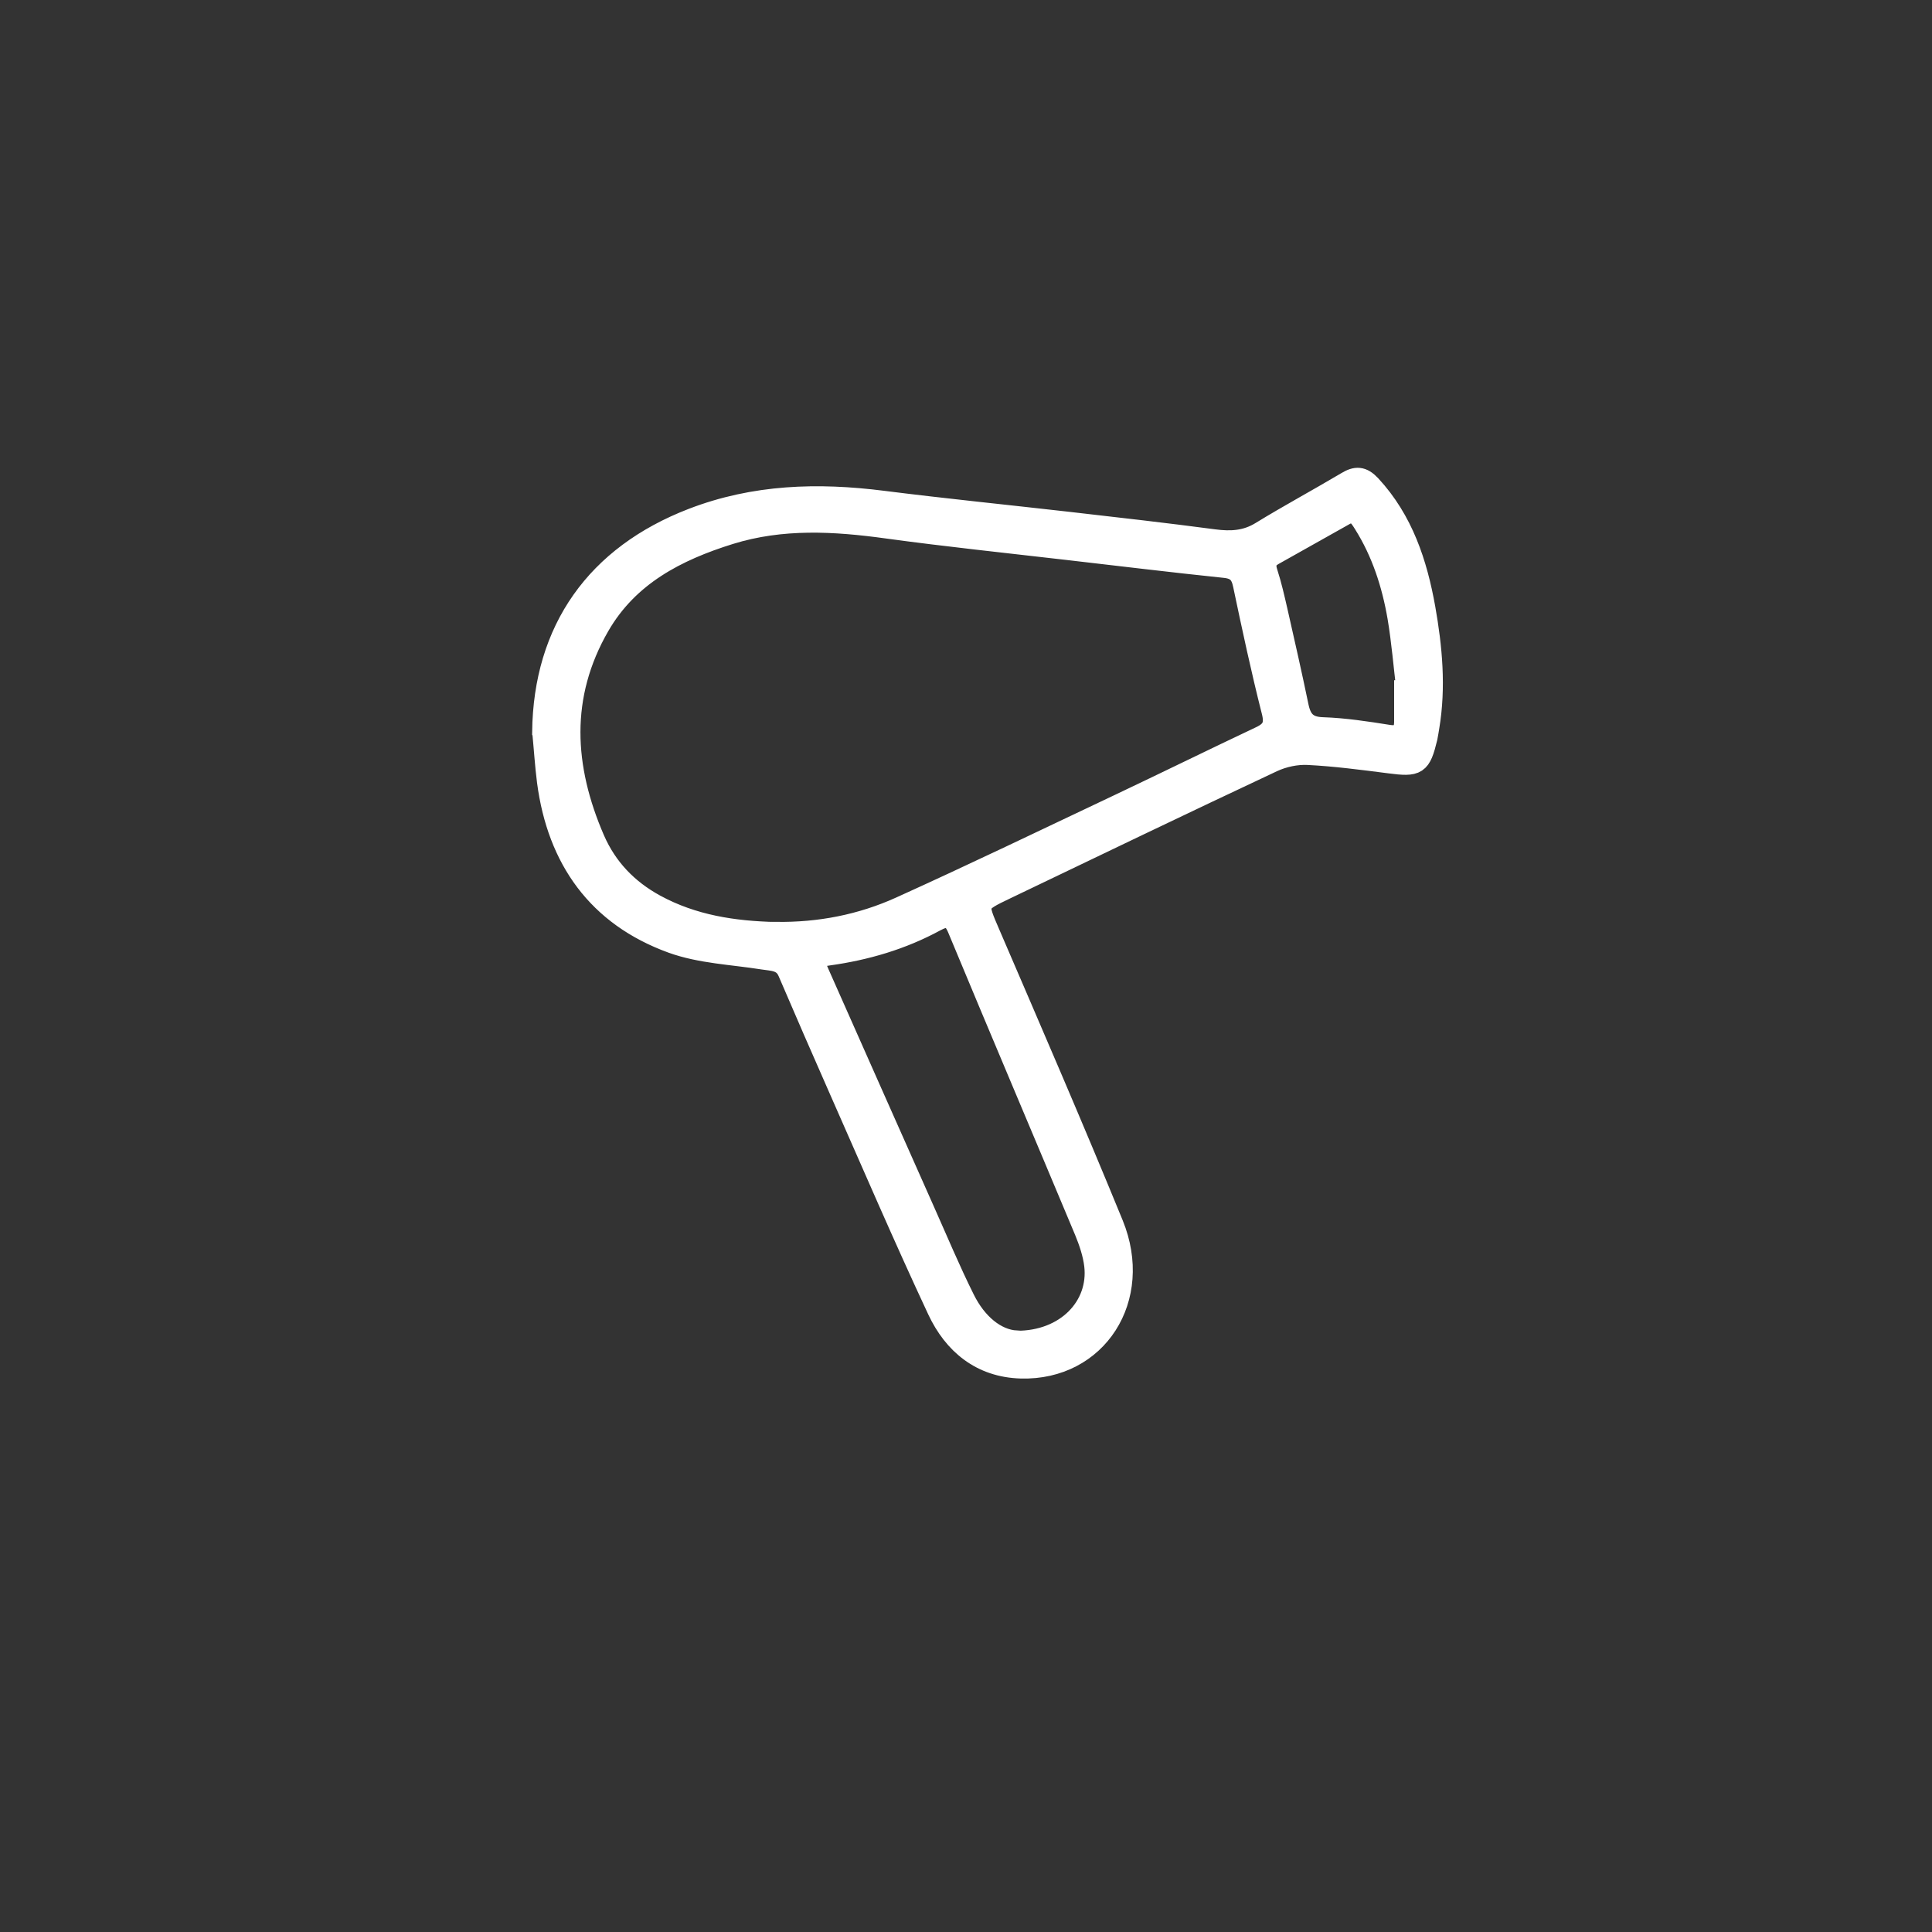 <svg width="90" height="90" viewBox="0 0 90 90" fill="none" xmlns="http://www.w3.org/2000/svg">
<rect x="0" y="0" width="90" height="90" fill="#333333" stroke="none"/>
<path d="M25.289 34.101C25.347 29.333 27.797 25.895 32.26 24.173C35.155 23.058 38.096 22.977 41.111 23.358C43.988 23.722 46.877 24.011 49.76 24.34C52.026 24.6 54.287 24.855 56.547 25.155C57.337 25.259 58.046 25.224 58.749 24.791C60.058 23.988 61.413 23.26 62.734 22.474C63.172 22.208 63.455 22.214 63.835 22.618C65.34 24.242 65.992 26.242 66.367 28.339C66.689 30.16 66.862 32.009 66.551 33.864C66.522 34.031 66.499 34.199 66.465 34.361C66.159 35.62 66.02 35.696 64.729 35.528C63.466 35.366 62.203 35.199 60.935 35.135C60.387 35.106 59.776 35.239 59.28 35.47C55.128 37.418 51 39.406 46.866 41.388C45.43 42.075 45.476 42.064 46.093 43.503C48.03 48.004 49.979 52.5 51.836 57.037C53.243 60.486 51.081 63.815 47.563 63.717C45.712 63.665 44.438 62.607 43.694 61.018C42.097 57.603 40.609 54.136 39.087 50.691C38.291 48.889 37.507 47.086 36.729 45.271C36.487 44.711 36.002 44.739 35.53 44.664C34.117 44.439 32.635 44.387 31.309 43.907C27.861 42.653 25.992 40.03 25.514 36.406C25.416 35.644 25.37 34.875 25.295 34.112L25.289 34.101ZM36.141 43.445C38.165 43.474 40.119 43.098 41.953 42.266C45.361 40.723 48.734 39.099 52.113 37.499C54.321 36.453 56.518 35.372 58.732 34.326C59.274 34.066 59.43 33.771 59.269 33.141C58.773 31.188 58.352 29.218 57.937 27.247C57.827 26.715 57.614 26.479 57.054 26.421C54.598 26.166 52.147 25.866 49.691 25.583C46.906 25.259 44.115 24.97 41.336 24.589C38.868 24.248 36.423 24.109 34.002 24.86C31.511 25.635 29.268 26.791 27.907 29.142C26.021 32.407 26.223 35.759 27.676 39.111C28.259 40.446 29.216 41.451 30.519 42.162C32.283 43.121 34.175 43.404 36.135 43.451L36.141 43.445ZM47.339 62.492C49.679 62.509 51.231 60.856 51.006 58.938C50.942 58.4 50.758 57.857 50.55 57.349C48.584 52.651 46.595 47.97 44.64 43.266C44.386 42.653 44.109 42.607 43.562 42.902C42.011 43.745 40.333 44.237 38.586 44.479C37.871 44.578 37.83 44.658 38.13 45.335C39.768 49.021 41.399 52.714 43.043 56.401C43.66 57.782 44.242 59.181 44.917 60.533C45.482 61.671 46.381 62.422 47.339 62.48V62.492ZM65.45 32.188L65.553 32.176C65.415 31.038 65.323 29.888 65.133 28.755C64.867 27.207 64.389 25.727 63.547 24.387C63.339 24.057 63.126 23.693 62.636 23.971C61.529 24.595 60.422 25.219 59.315 25.837C58.963 26.034 58.894 26.288 59.02 26.675C59.211 27.264 59.349 27.877 59.488 28.484C59.822 29.957 60.156 31.425 60.462 32.904C60.595 33.546 60.871 33.887 61.609 33.91C62.636 33.945 63.656 34.101 64.671 34.263C65.225 34.349 65.438 34.141 65.444 33.627C65.444 33.147 65.444 32.667 65.444 32.188H65.45Z" fill="white" stroke="white" stroke-miterlimit="10"/>
</svg>

